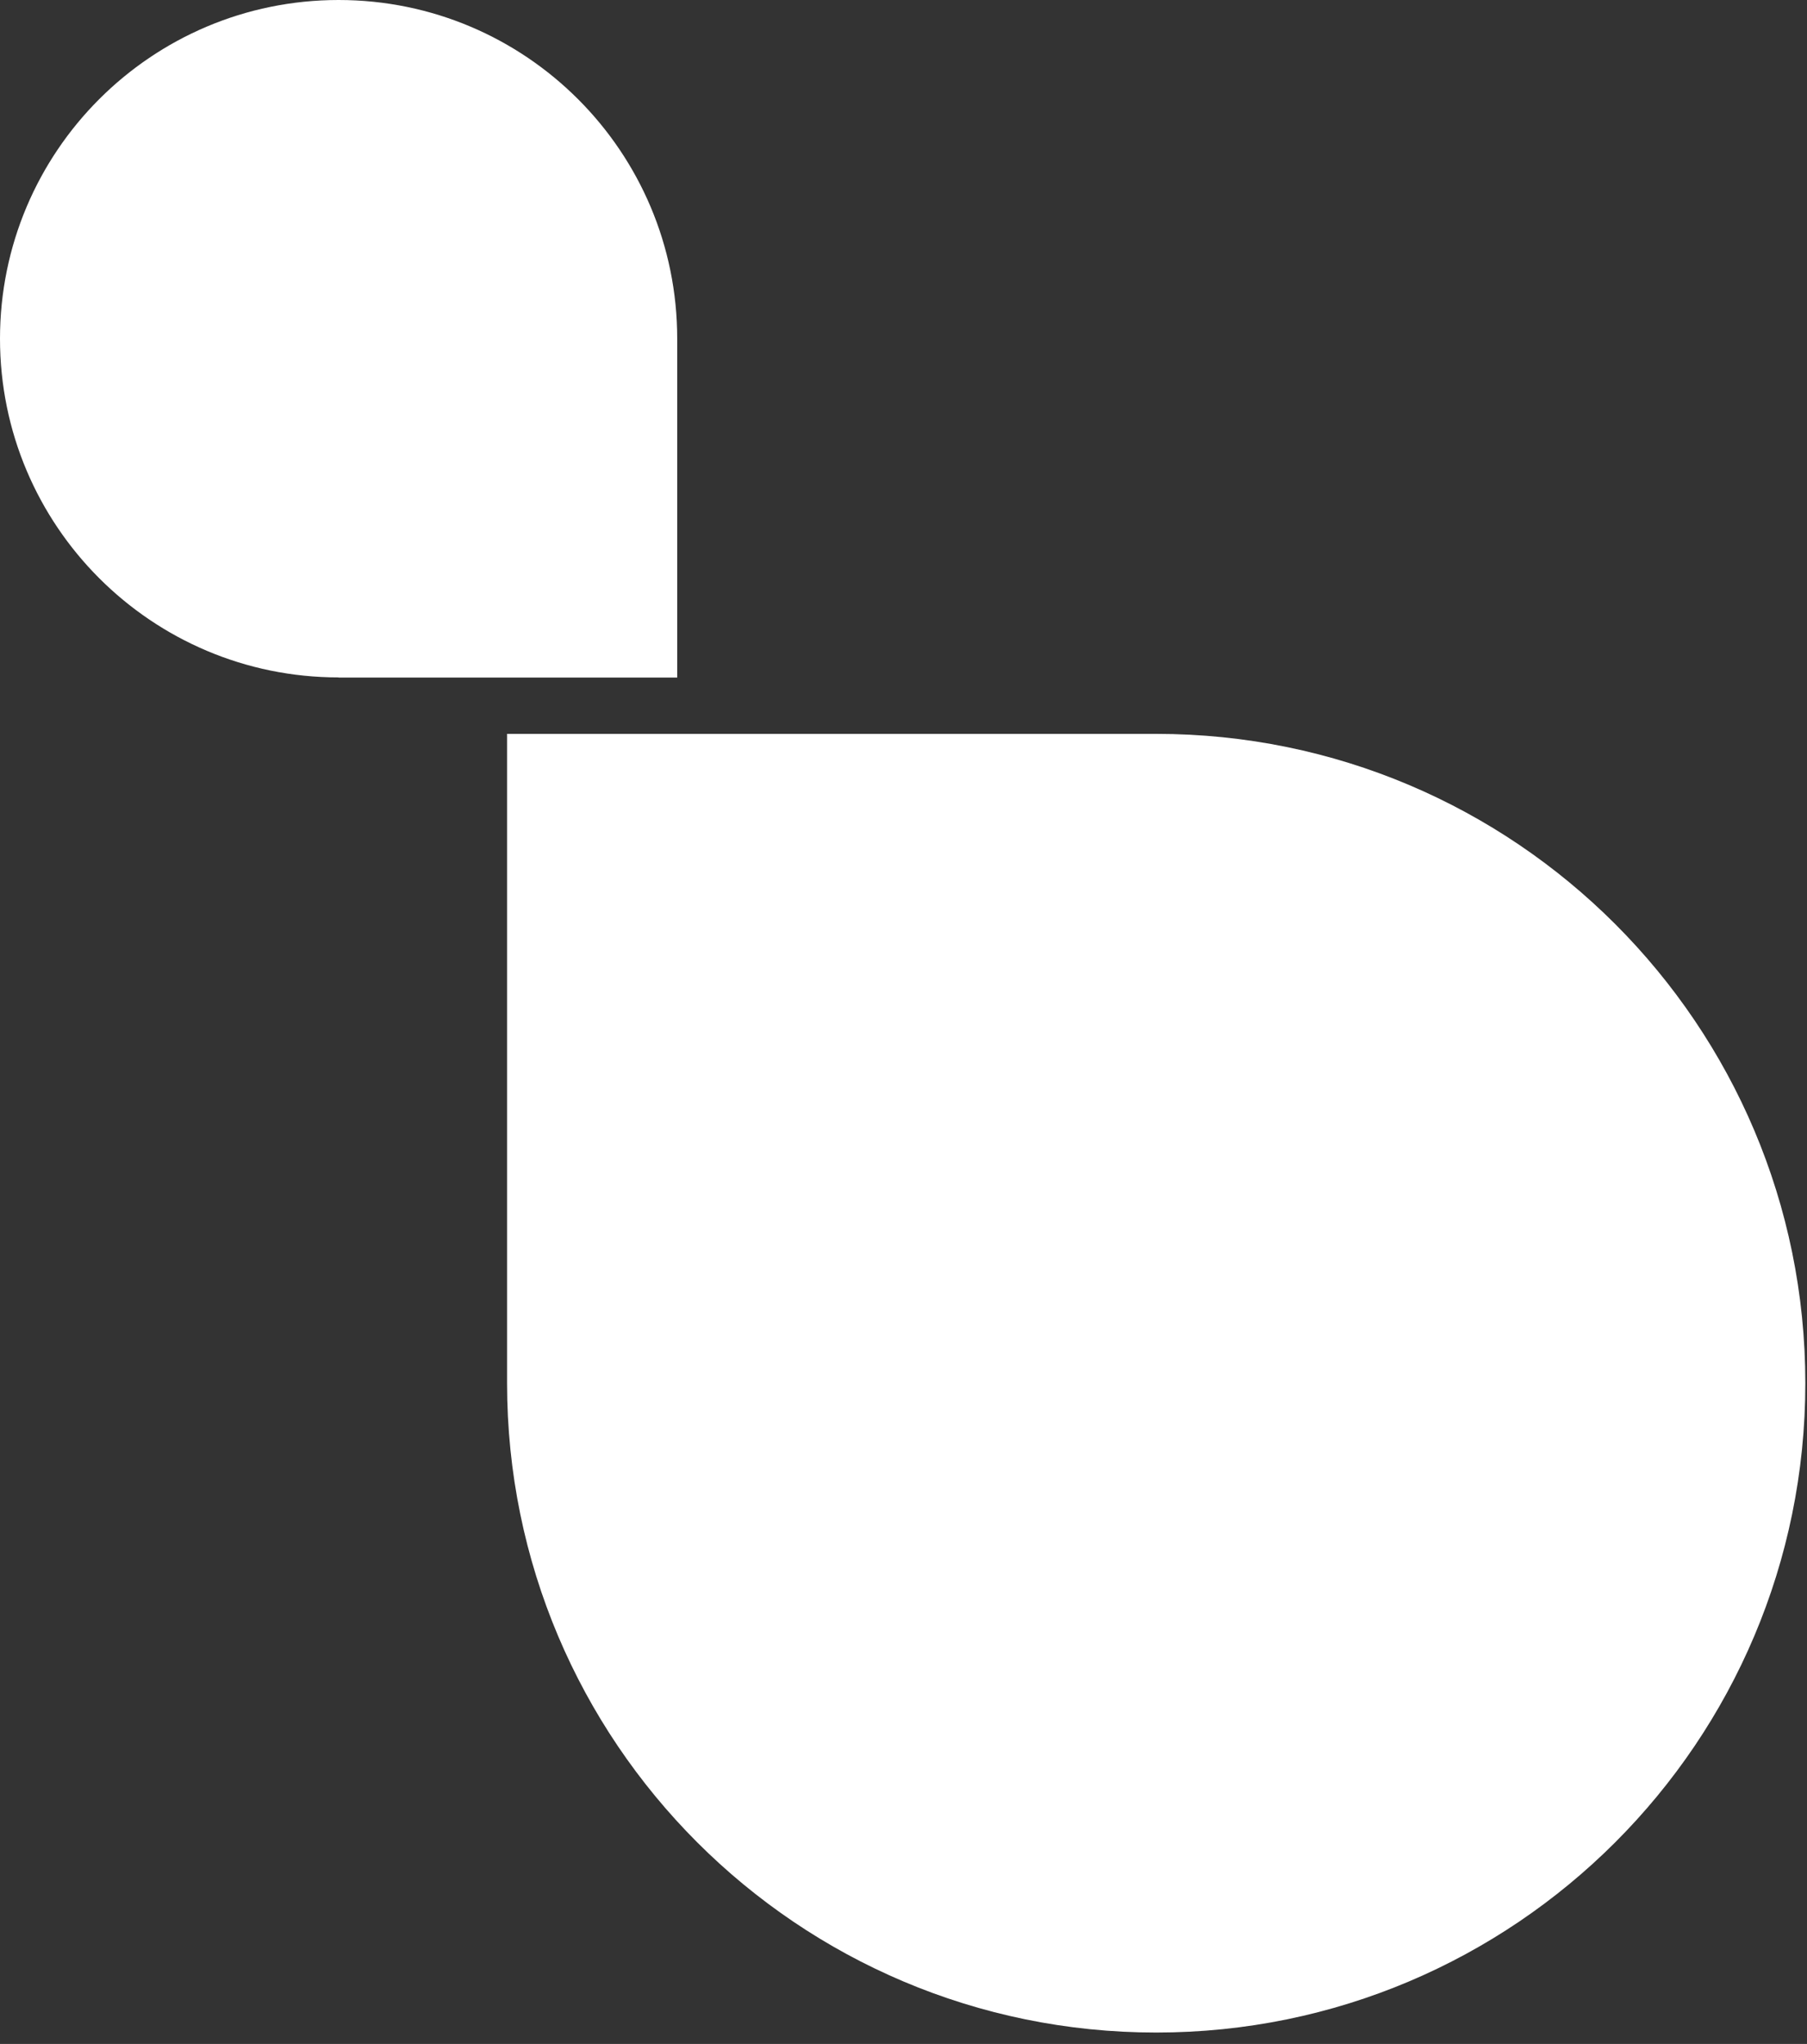 <svg width="130" height="147" viewBox="0 0 130 147" fill="none" xmlns="http://www.w3.org/2000/svg">
<rect x="0" y="0" width="130" height="147" fill="#333333" stroke="none"/>
<g clip-path="url(#clip0_933_1136)">
<path d="M36.48 99.48C36.48 125.27 57.39 146.18 83.18 146.18C108.97 146.18 129.88 125.27 129.88 99.48C129.88 73.69 108.97 52.78 83.18 52.78H36.48V99.48Z" fill="white"/>
<path d="M24.36 48.73H48.72V24.37C48.73 10.91 37.82 0 24.36 0C10.9 0 0 10.91 0 24.36C0 37.81 10.91 48.72 24.36 48.72V48.73Z" fill="white"/>
</g>
<defs>
<clipPath id="clip0_933_1136">
<rect width="129.87" height="146.18" fill="white"/>
</clipPath>
</defs>
</svg>
